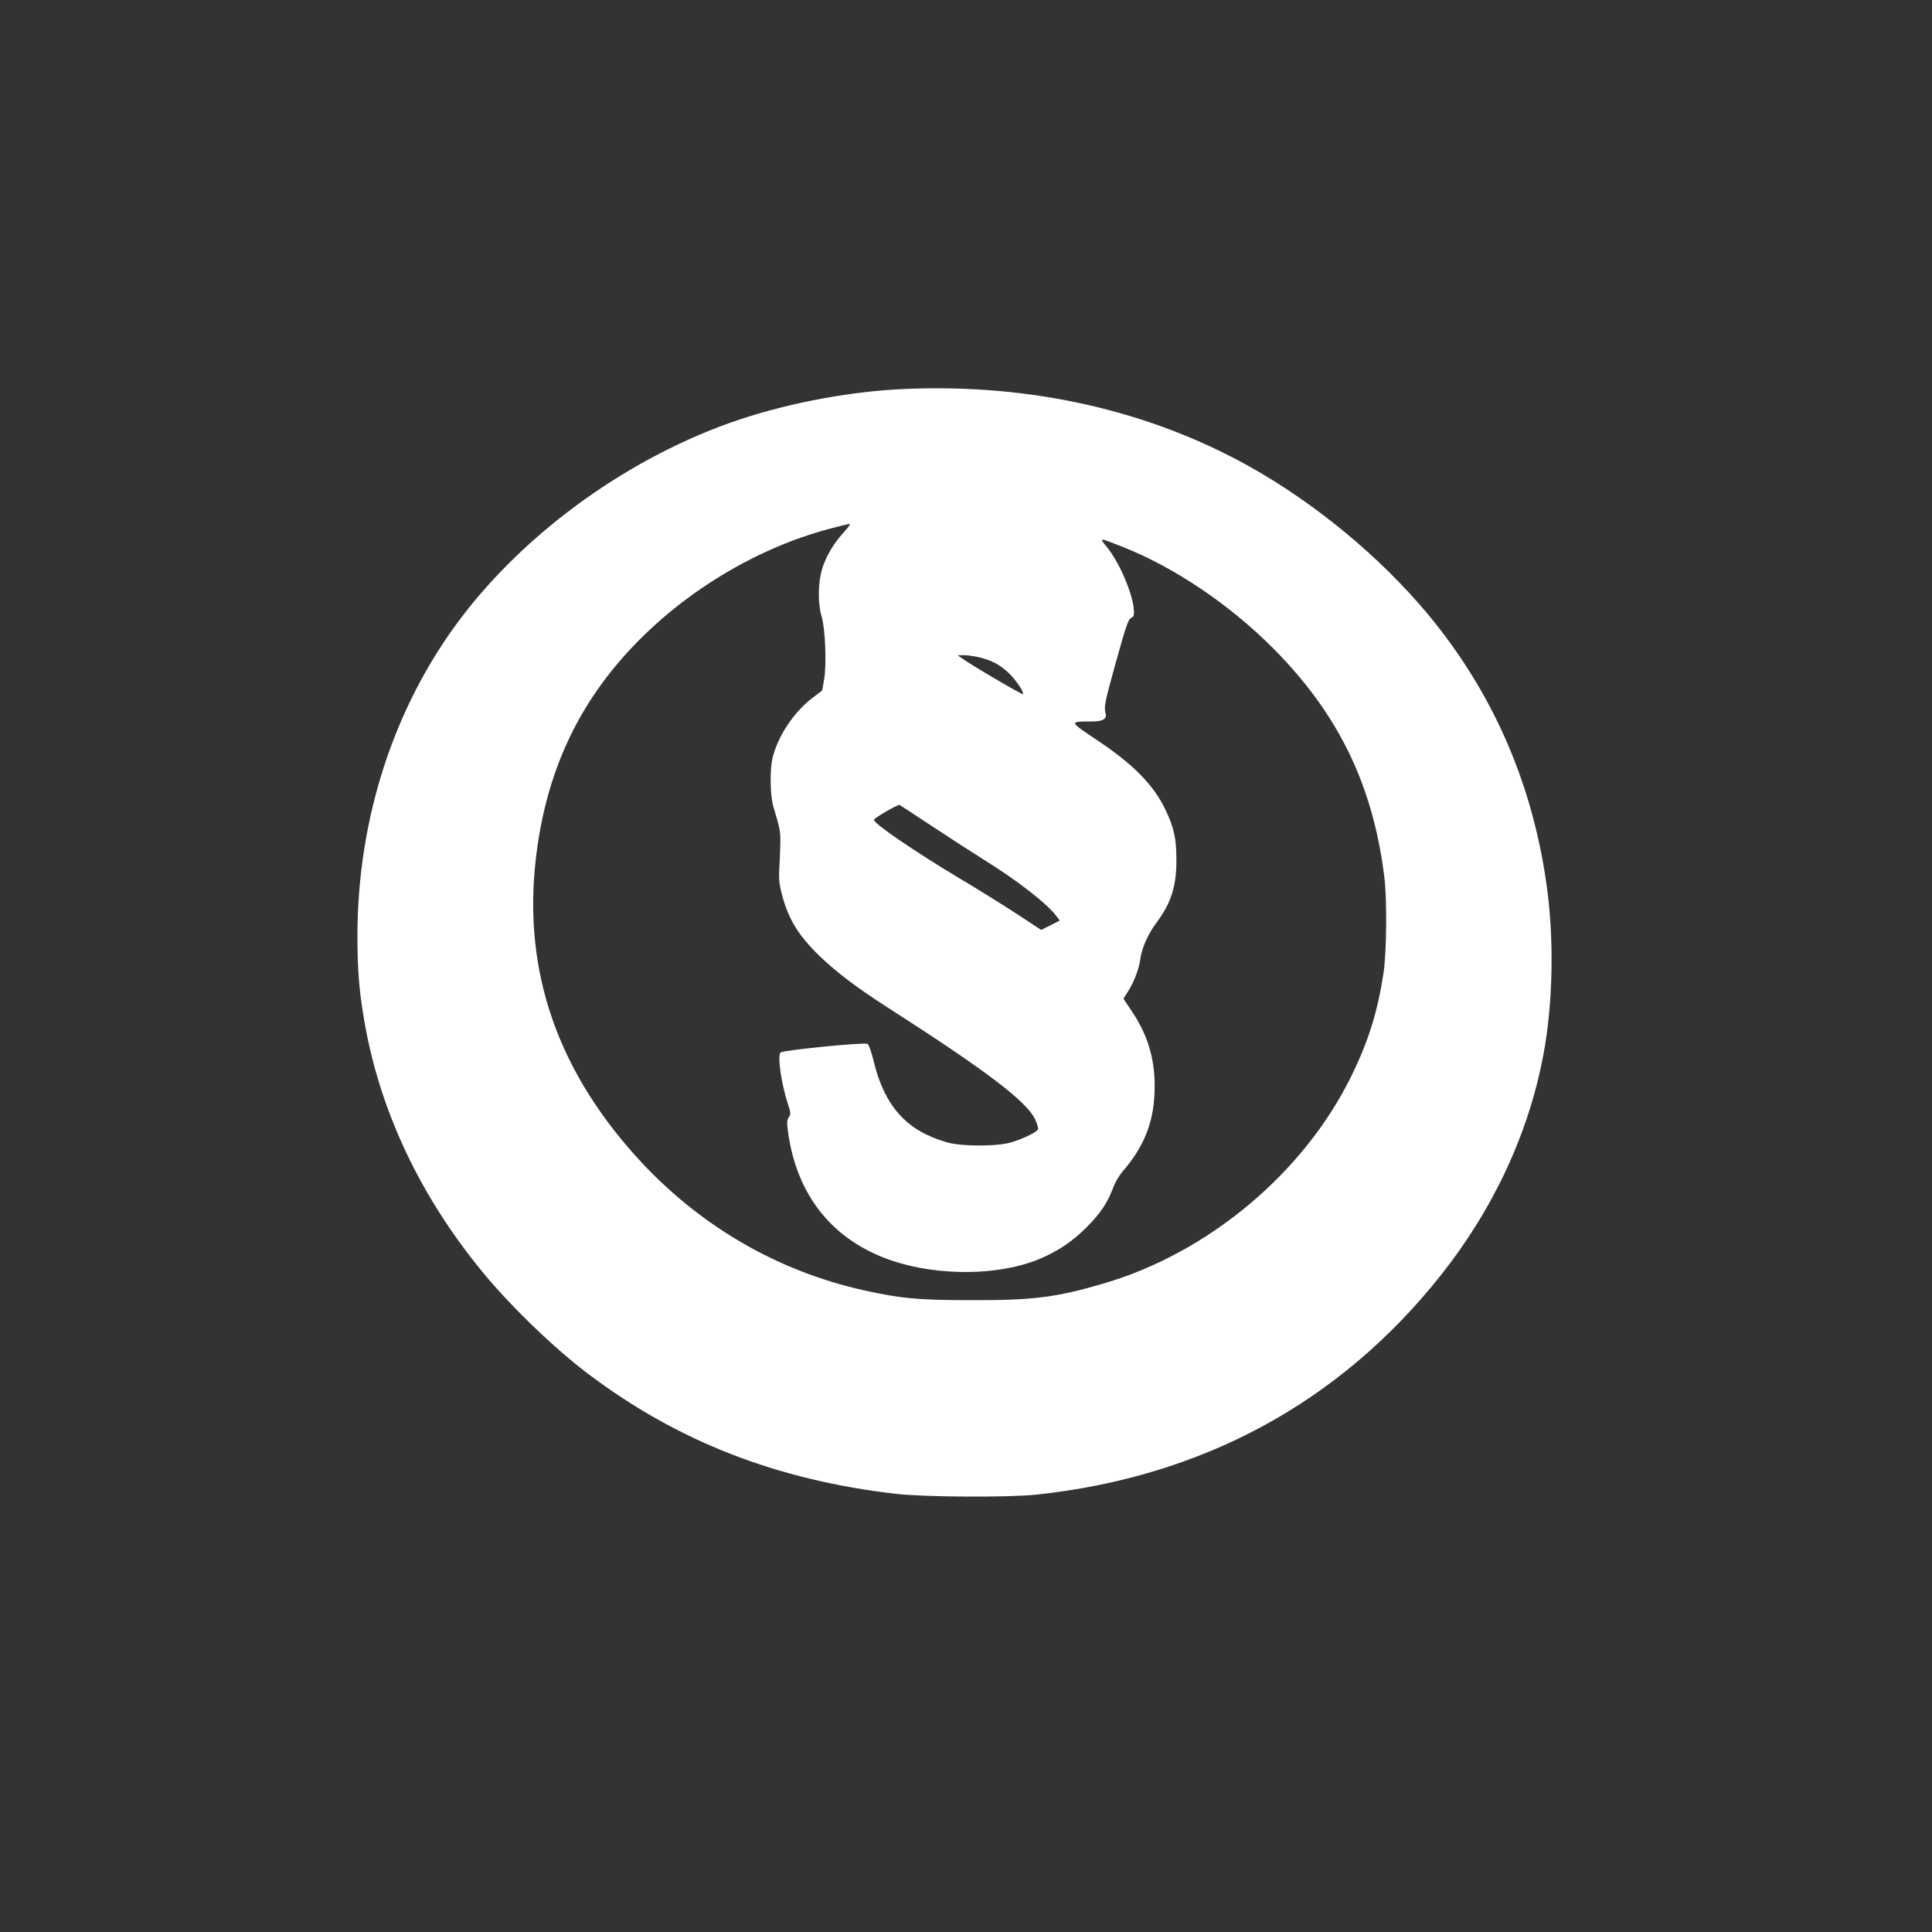 <?xml version="1.0" standalone="no"?>
<!DOCTYPE svg PUBLIC "-//W3C//DTD SVG 20010904//EN"
 "http://www.w3.org/TR/2001/REC-SVG-20010904/DTD/svg10.dtd">
<svg version="1.0" xmlns="http://www.w3.org/2000/svg"
 width="1280pt" height="1280pt" viewBox="0 0 1280 1280"
 preserveAspectRatio="xMidYMid meet">
<rect x="0" y="0" width="1280" height="1280" fill="#333333" stroke="none"/>
<g transform="translate(0,1280) scale(0.1,-0.1)"
fill="#ffffff" stroke="none">
<path d="M5995 10223 c-354 -15 -757 -90 -1094 -202 -715 -239 -1407 -733
-1849 -1318 -442 -585 -682 -1324 -684 -2098 0 -224 10 -357 43 -553 100 -601
370 -1177 794 -1689 183 -222 470 -498 690 -664 593 -448 1248 -704 2040 -796
191 -22 746 -25 935 -5 1097 118 2003 609 2671 1447 351 441 585 941 684 1465
65 345 73 780 19 1145 -97 672 -361 1267 -785 1777 -316 379 -747 735 -1184
979 -668 372 -1450 548 -2280 512z m-398 -942 c-68 -73 -121 -159 -148 -243
-30 -92 -32 -234 -6 -321 25 -80 34 -321 17 -419 l-13 -73 -63 -48 c-122 -91
-231 -254 -265 -397 -20 -79 -17 -251 5 -325 41 -137 45 -157 46 -217 0 -35
-2 -110 -6 -168 -5 -90 -3 -119 15 -190 42 -167 111 -279 253 -416 113 -108
251 -212 446 -337 654 -419 925 -624 981 -745 13 -28 21 -57 18 -64 -8 -22
-130 -77 -204 -93 -89 -19 -274 -19 -371 0 -45 9 -115 34 -168 60 -174 85
-285 238 -343 474 -16 67 -34 119 -43 125 -19 12 -557 -41 -576 -57 -23 -19 4
-208 49 -344 18 -56 19 -64 5 -85 -13 -19 -13 -36 -5 -98 58 -424 300 -722
691 -853 306 -102 700 -99 965 8 125 51 227 118 323 215 91 91 139 164 175
261 12 34 40 82 63 108 150 175 212 340 212 566 0 186 -48 343 -154 499 l-53
80 32 50 c40 64 72 149 81 218 9 69 53 166 109 239 94 127 130 239 129 414 0
138 -16 210 -70 325 -79 168 -214 306 -461 470 -181 121 -181 120 -32 120 75
0 103 16 94 53 -12 45 -7 68 69 343 66 236 81 282 100 290 17 8 21 16 18 52
-6 107 -96 317 -178 417 -53 65 -57 65 101 3 343 -135 705 -379 995 -668 434
-435 664 -904 741 -1515 19 -148 16 -494 -4 -636 -38 -254 -99 -454 -212 -684
-314 -644 -949 -1176 -1645 -1379 -313 -92 -467 -111 -875 -110 -349 0 -465
11 -710 65 -581 129 -1101 434 -1508 884 -551 610 -768 1291 -656 2060 76 527
284 959 639 1329 350 365 815 643 1289 771 69 18 132 34 140 34 7 1 -7 -21
-32 -48z m891 -836 c82 -20 134 -47 193 -102 48 -45 103 -126 97 -142 -3 -7
-347 195 -410 241 l-23 17 40 0 c22 1 68 -6 103 -14z m-311 -1120 c116 -77
273 -178 348 -225 222 -138 417 -291 476 -372 l20 -27 -61 -31 -62 -31 -166
109 c-92 60 -264 167 -382 237 -289 173 -560 358 -560 383 0 12 159 104 170
99 3 -1 100 -65 217 -142z"/>
</g>
</svg>
